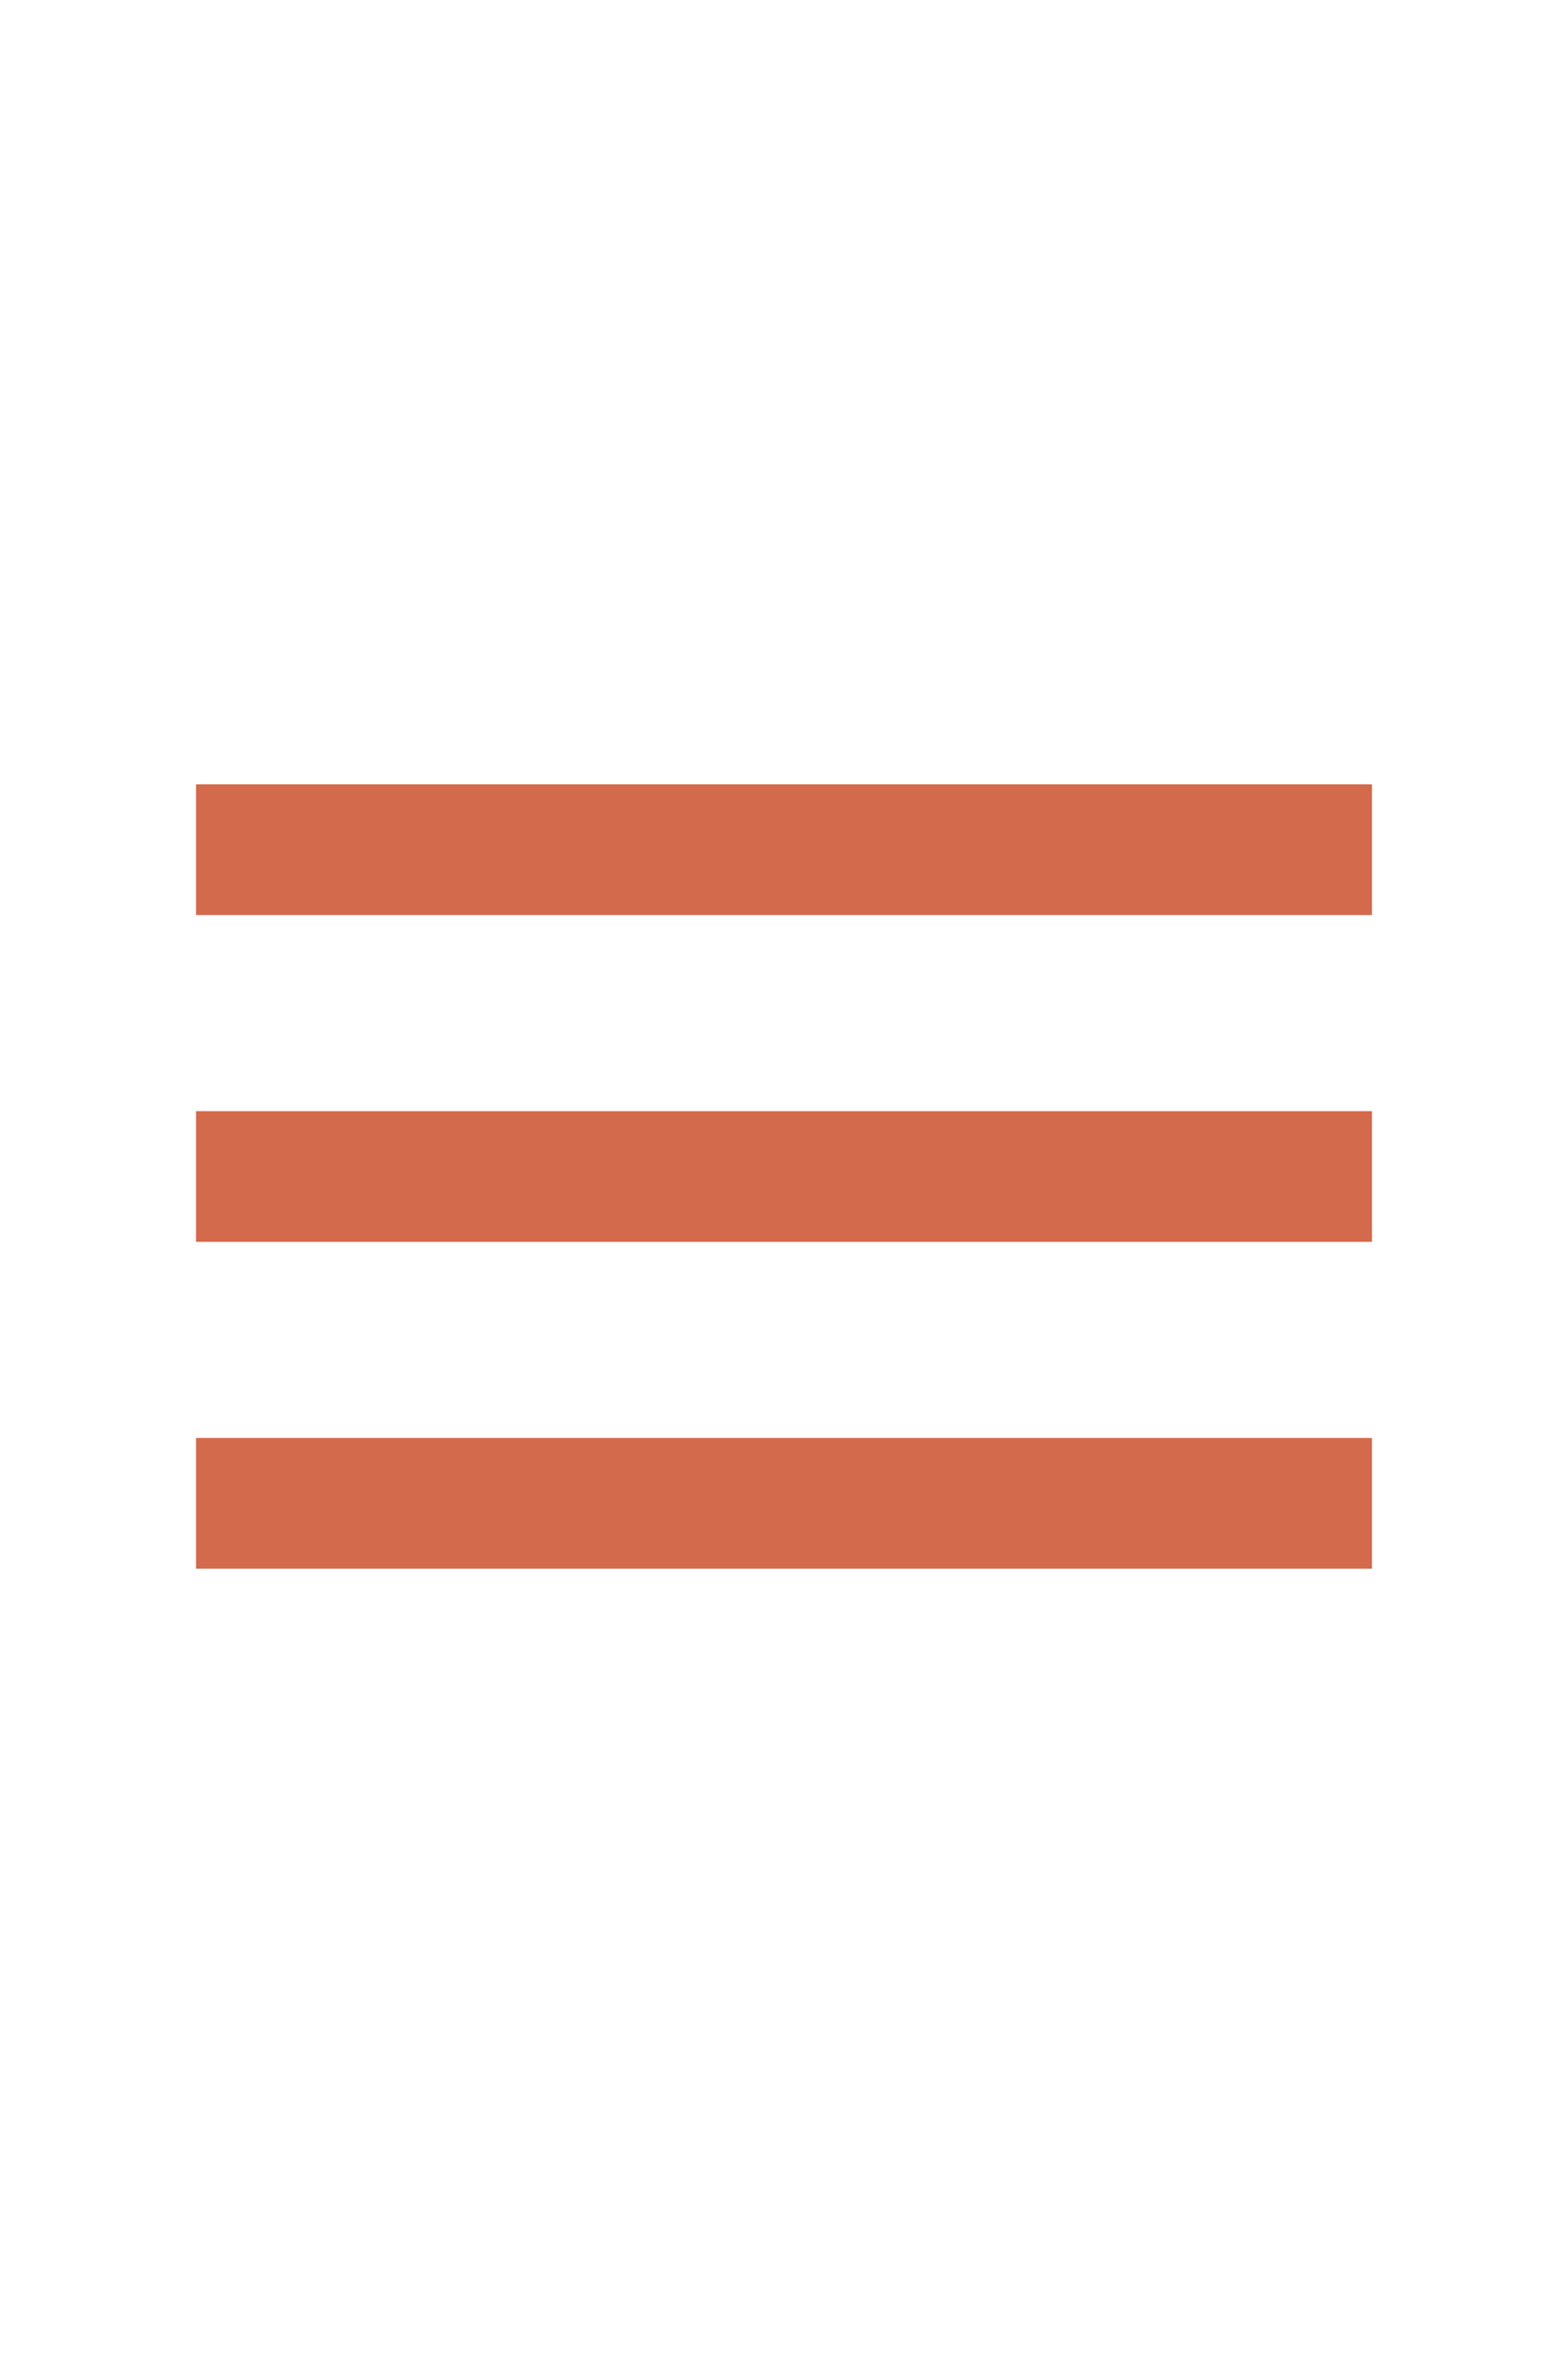 <?xml version="1.0" encoding="utf-8"?>
<svg xmlns="http://www.w3.org/2000/svg" fill="none" height="100%" overflow="visible" preserveAspectRatio="none" style="display: block;" viewBox="0 0 24 36" width="100%">
<g id="Menu icon">
<path d="M3 12H21V14H3V12ZM3 17H21V19H3V17ZM3 22H21V24H3V22Z" fill="#D46A4C" id="Vector"/>
</g>
</svg>